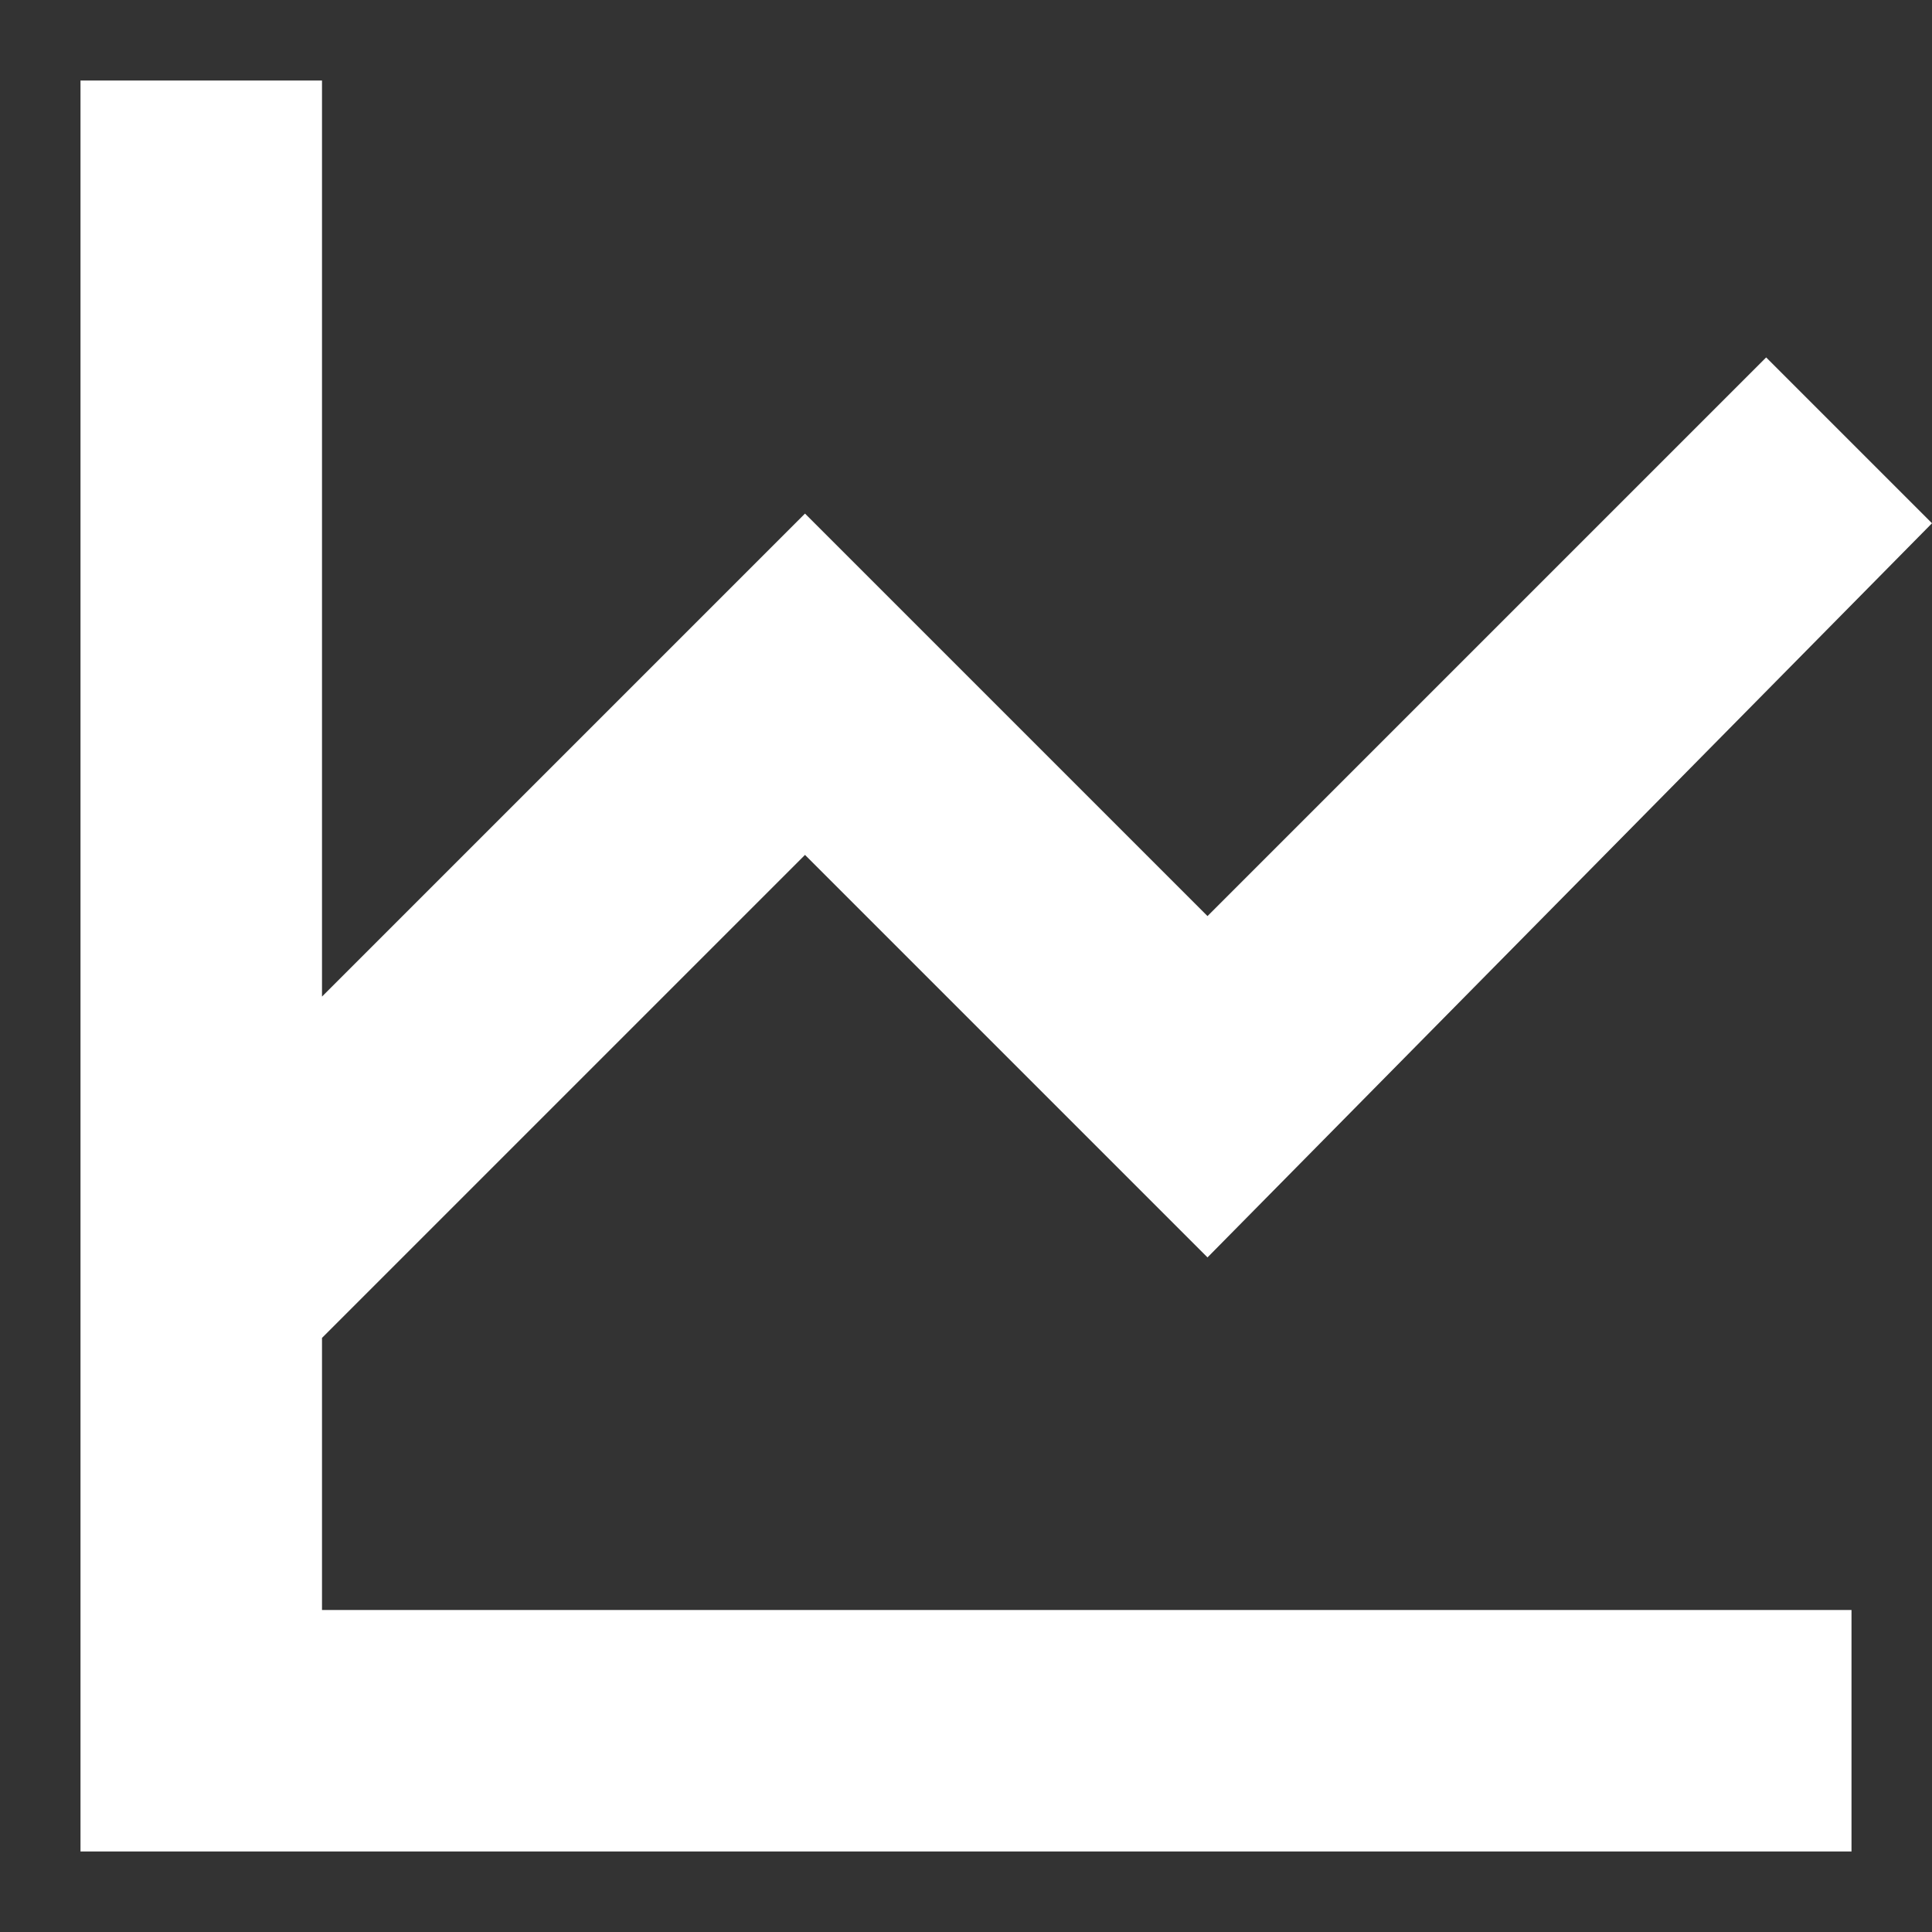 <svg width="24" height="24" viewBox="0 0 24 24" fill="none" xmlns="http://www.w3.org/2000/svg">
<rect x="0" y="0" width="24" height="24" fill="#333333" stroke="none"/>
<path d="M4 16.62L10 10.62L15 15.62L24 6.5L21.94 4.44L15 11.38L10 6.38L4 12.38V1H1V23H23V20H4V16.62Z" fill="white"/>
</svg>
